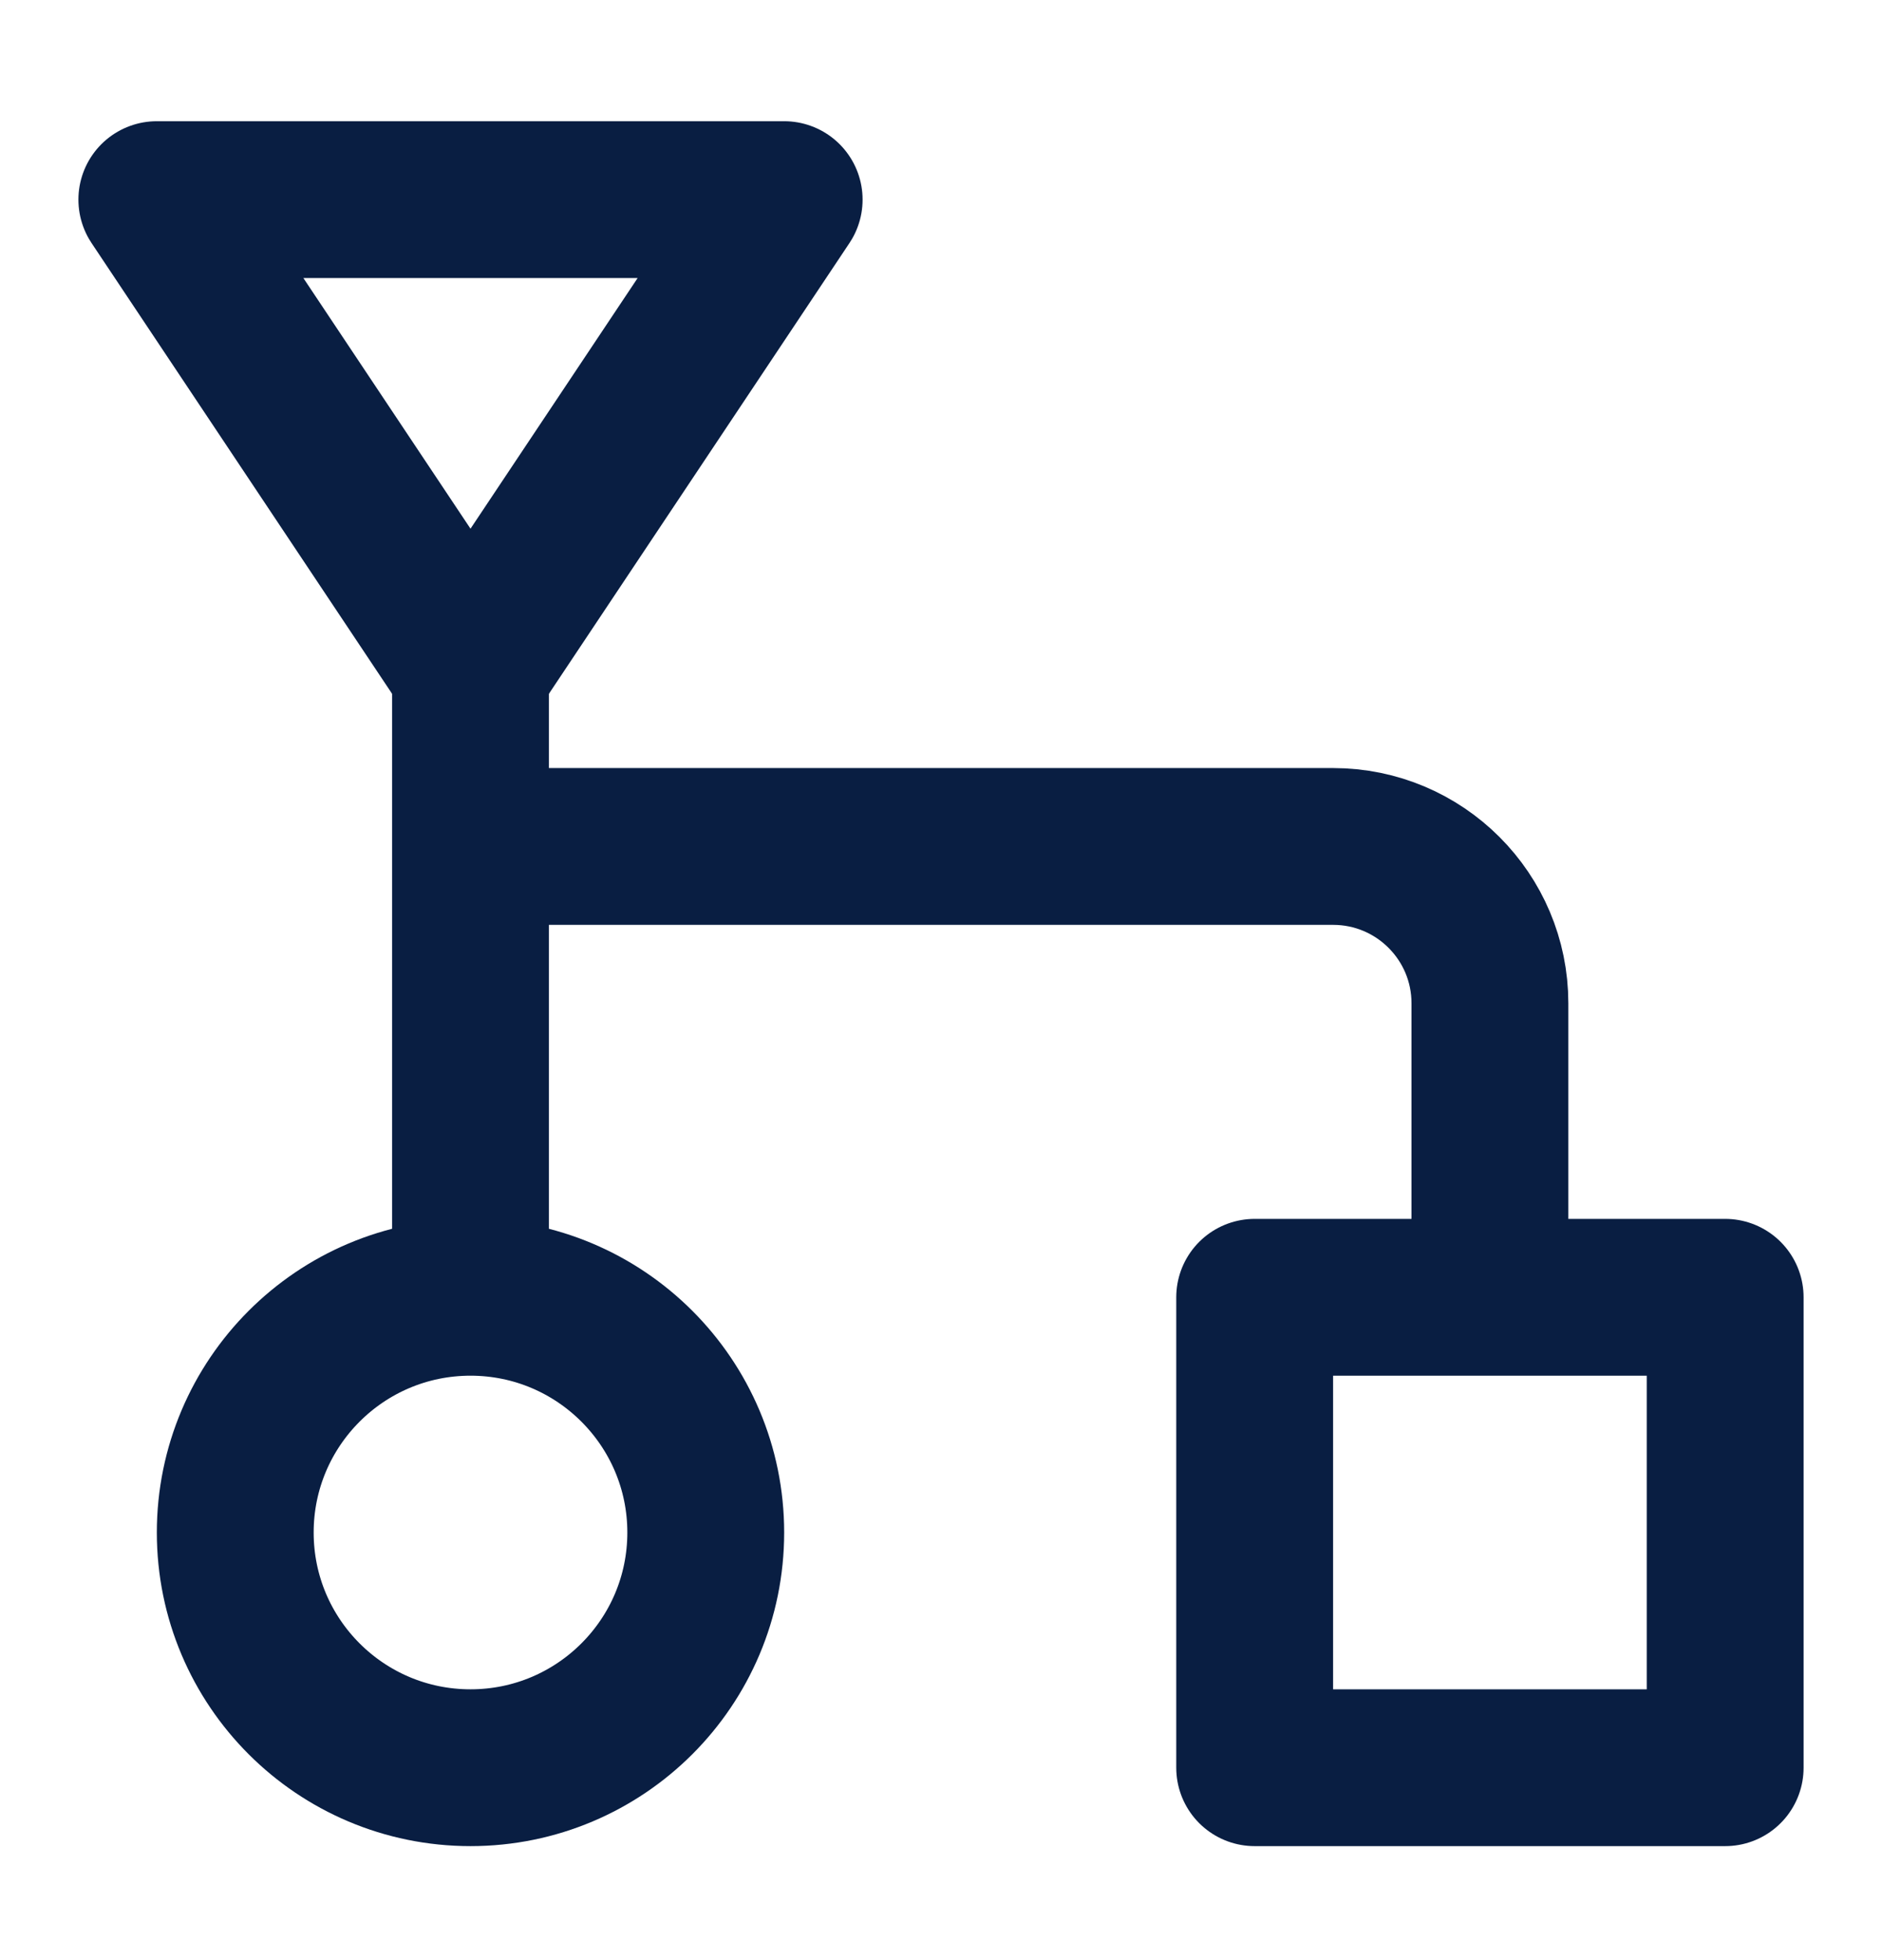 <svg width="24" height="25" viewBox="0 0 24 25" fill="none" xmlns="http://www.w3.org/2000/svg">
<g clip-path="url(#clip0_1552_2611)">
<path d="M6 22.546C7.657 22.546 9 21.203 9 19.546C9 17.89 7.657 16.546 6 16.546C4.343 16.546 3 17.89 3 19.546C3 21.203 4.343 22.546 6 22.546Z" stroke="#091E42" stroke-width="2" stroke-linecap="round" stroke-linejoin="round"/>
<rect x="16" y="16.546" width="6" height="6" stroke="#091E42" stroke-width="2" stroke-linejoin="round"/>
<path d="M6 8.296L6 16.546" stroke="#091E42" stroke-width="2"/>
<path d="M6 10.796L17 10.796C18.105 10.796 19 11.692 19 12.796V16.546" stroke="#091E42" stroke-width="2"/>
<path d="M6 8.546L2 2.546L10 2.546L6 8.546Z" stroke="#091E42" stroke-width="2" stroke-linejoin="round"/>
</g>
<defs>
<clipPath id="clip0_1552_2611">
<rect width="24" height="24" fill="white" transform="translate(0 0.546)"/>
</clipPath>
</defs>
</svg>
